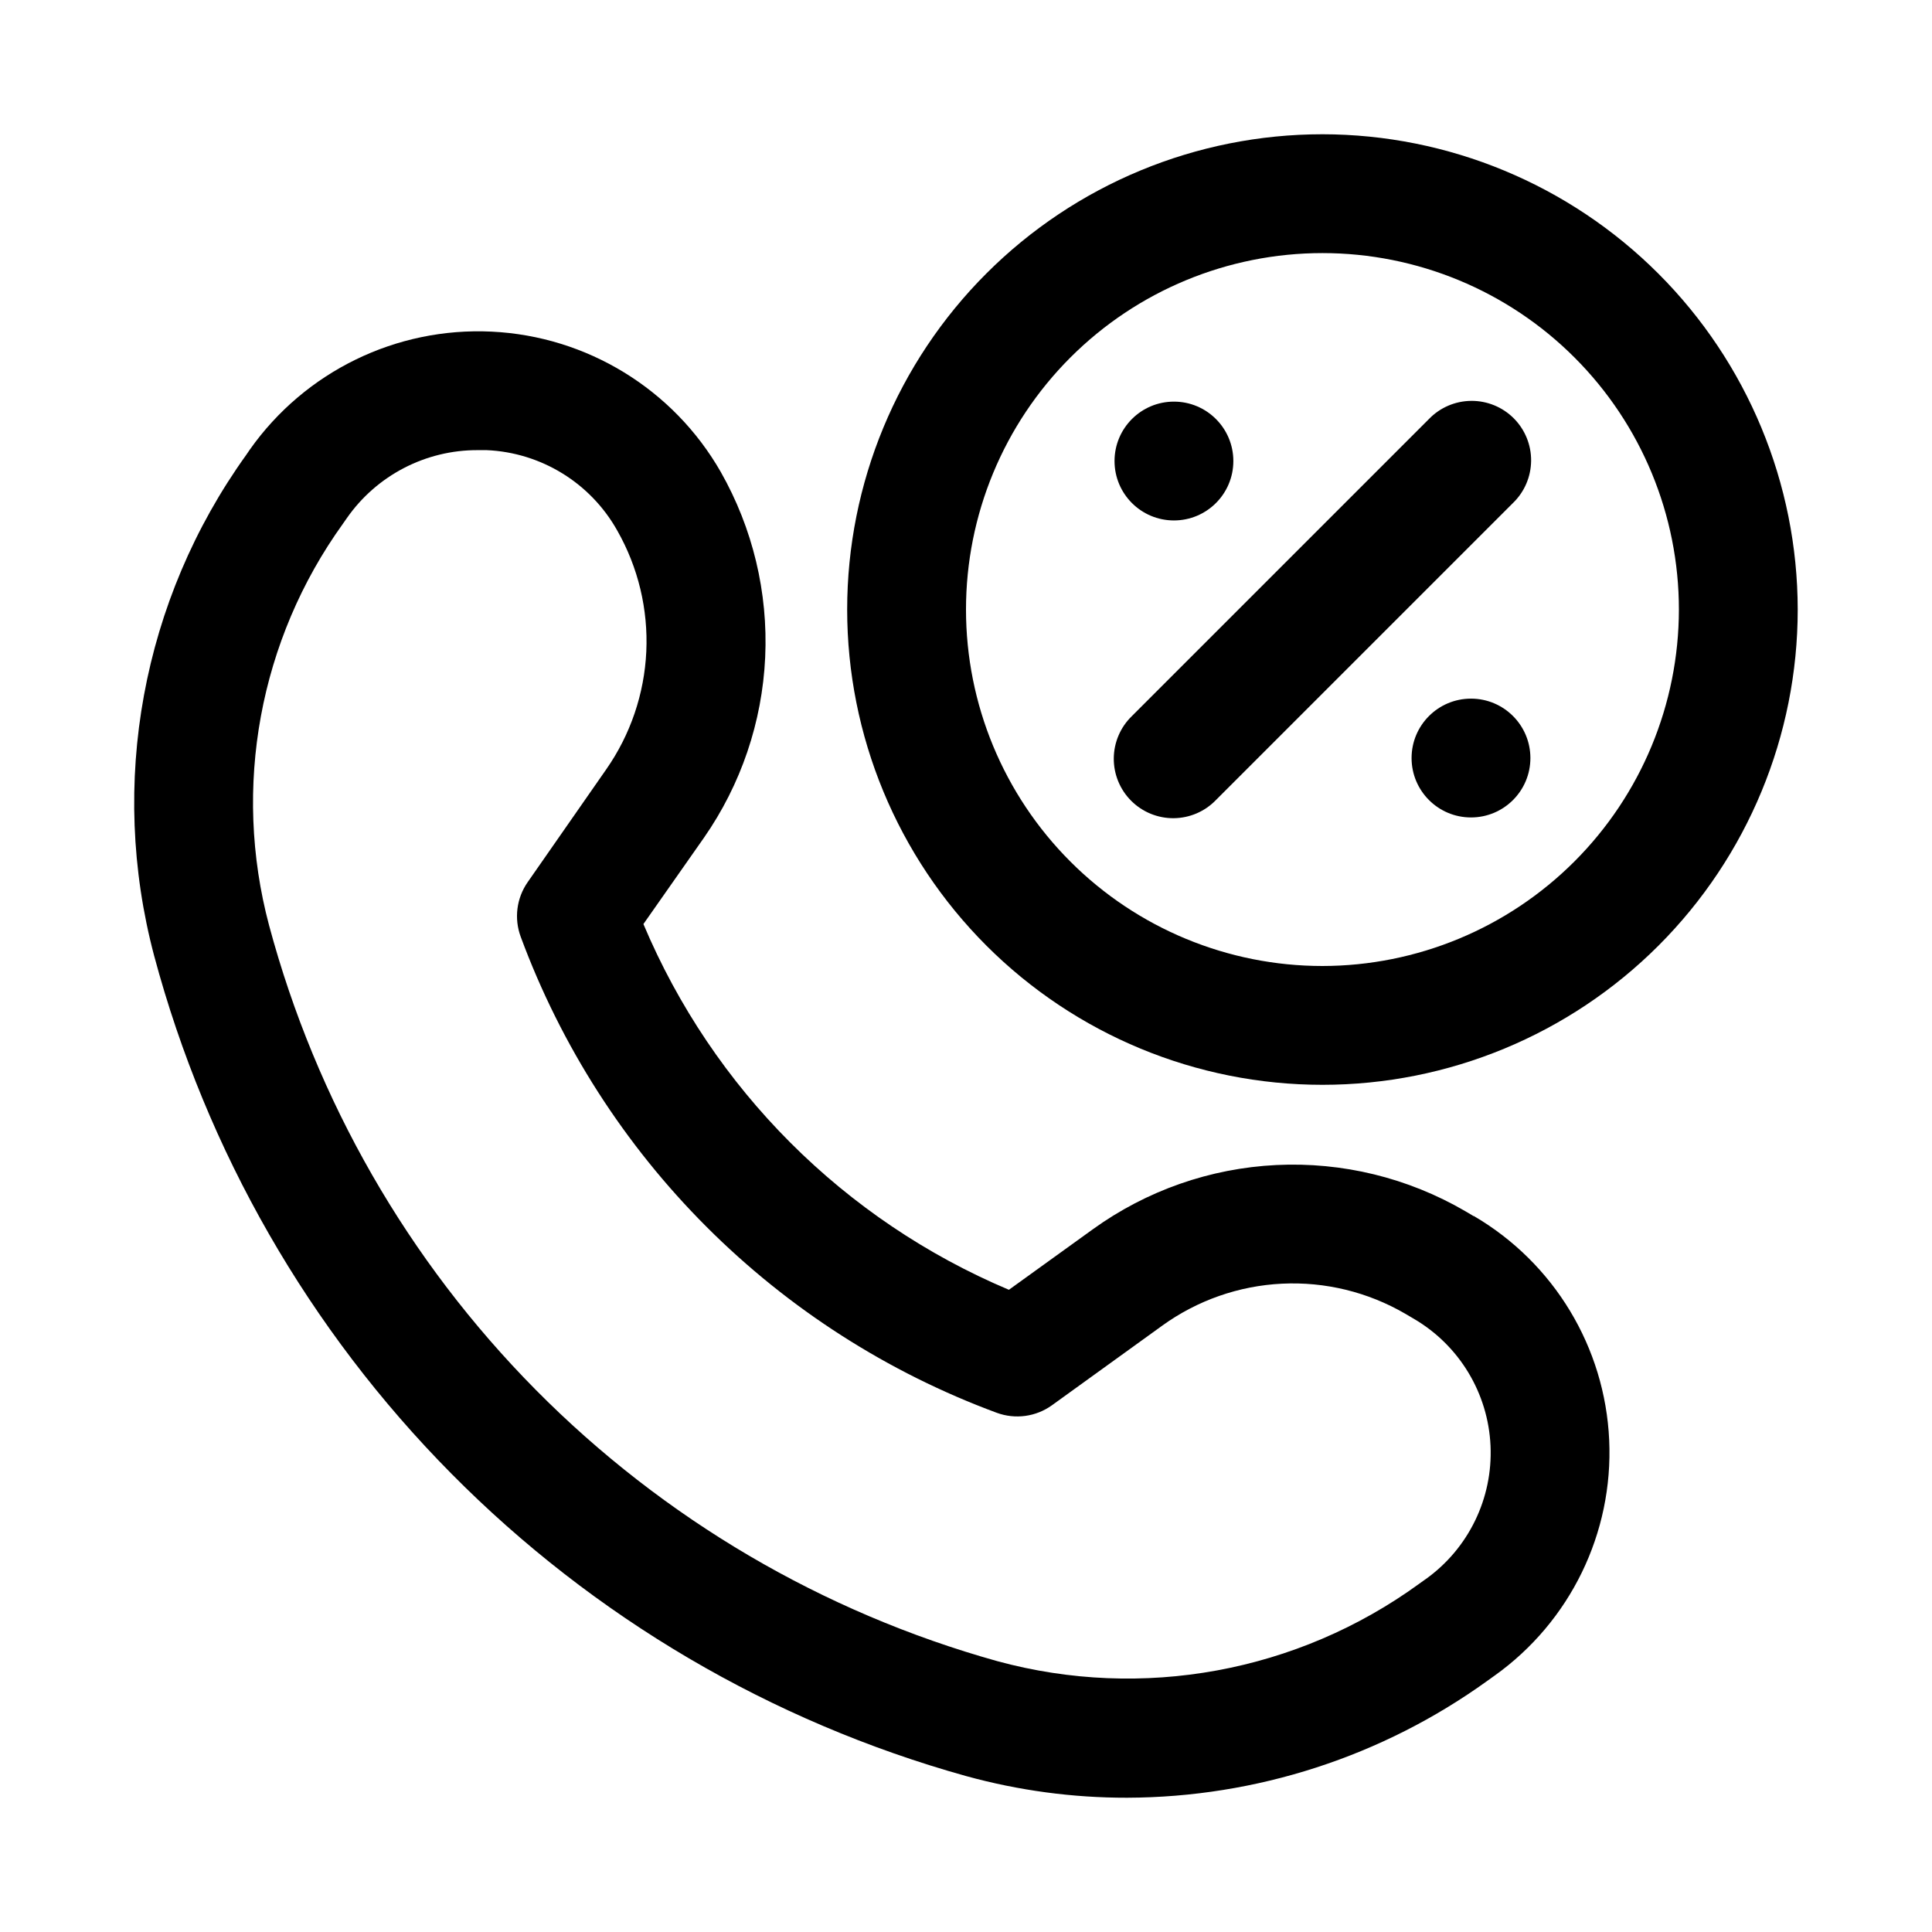 <?xml version="1.0" encoding="UTF-8"?>
<!-- Uploaded to: SVG Repo, www.svgrepo.com, Generator: SVG Repo Mixer Tools -->
<svg fill="#000000" width="800px" height="800px" version="1.1" viewBox="144 144 512 512" xmlns="http://www.w3.org/2000/svg">
 <g>
  <path d="m534.55 466.3-2.266-1.34c-15.152-8.828-32.543-13.07-50.059-12.215-17.516 0.855-34.406 6.773-48.625 17.035l-22.23 16.027c-43.691-18.441-78.445-53.219-96.859-96.922l16.043-22.875c9.812-14.094 15.438-30.672 16.227-47.824 0.789-17.152-3.293-34.18-11.77-49.113-12.57-21.957-35.477-35.98-60.75-37.191-25.273-1.207-49.414 10.566-64.023 31.227l-1.023 1.496c-27.551 38.375-36.484 87.062-24.355 132.72 13.883 51.801 41.027 99.09 78.754 137.2 37.727 38.109 84.734 65.734 136.39 80.145 13.902 3.832 28.258 5.766 42.68 5.746 34.266-0.102 67.641-10.926 95.441-30.953l1.953-1.402v0.004c20.055-14.309 31.492-37.809 30.375-62.418-1.117-24.613-14.633-46.977-35.902-59.41zm-12.77 96.211-1.762 1.258v0.004c-32.207 23.375-73.27 30.902-111.67 20.465-46.344-12.938-88.516-37.723-122.37-71.918-33.848-34.191-58.203-76.617-70.672-123.09-9.742-36.617-2.562-75.676 19.57-106.43l1.023-1.465c7.918-11.363 20.914-18.109 34.762-18.043h2.297 0.004c14.465 0.633 27.57 8.711 34.637 21.348 5.531 9.742 8.191 20.848 7.676 32.039-0.52 11.188-4.195 22.004-10.605 31.191l-20.812 29.883c-2.969 4.238-3.664 9.664-1.859 14.516 10.68 28.875 27.484 55.102 49.254 76.871s47.996 38.574 76.871 49.254c4.922 1.816 10.422 1.07 14.676-2l29.223-21.098h-0.004c9.277-6.691 20.297-10.551 31.723-11.109s22.77 2.207 32.656 7.961l2.25 1.324c12.059 7.039 19.723 19.715 20.355 33.66 0.637 13.949-5.84 27.266-17.207 35.375z"/>
  <path d="m522.69 255.04-78.719 78.719c-3.039 2.934-4.769 6.965-4.809 11.188-0.035 4.227 1.625 8.285 4.613 11.27 2.984 2.988 7.047 4.648 11.27 4.613 4.223-0.039 8.254-1.77 11.188-4.809l78.719-78.719c3.039-2.934 4.769-6.965 4.809-11.188 0.035-4.223-1.625-8.281-4.613-11.27-2.984-2.984-7.047-4.648-11.27-4.609-4.223 0.035-8.254 1.766-11.188 4.805z"/>
  <path d="m470.85 266.18c0 8.695-7.051 15.742-15.746 15.742-8.695 0-15.742-7.047-15.742-15.742 0-8.695 7.047-15.746 15.742-15.746 8.695 0 15.746 7.051 15.746 15.746"/>
  <path d="m549.57 344.89c0 8.695-7.047 15.742-15.742 15.742-8.695 0-15.746-7.047-15.746-15.742 0-8.695 7.051-15.746 15.746-15.746 8.695 0 15.742 7.051 15.742 15.746"/>
  <path d="m494.46 179.58c-33.402 0-65.438 13.27-89.059 36.891s-36.891 55.656-36.891 89.062c0 33.402 13.27 65.441 36.891 89.062 23.621 23.617 55.656 36.891 89.059 36.891 33.406 0 65.441-13.273 89.062-36.891 23.621-23.621 36.891-55.66 36.891-89.062-0.035-33.395-13.32-65.41-36.93-89.02-23.613-23.613-55.629-36.895-89.023-36.934zm0 220.42c-25.051 0-49.078-9.953-66.793-27.668-17.719-17.719-27.668-41.746-27.668-66.797 0-25.055 9.949-49.082 27.668-66.797 17.715-17.715 41.742-27.668 66.793-27.668 25.055 0 49.082 9.953 66.797 27.668 17.719 17.715 27.668 41.742 27.668 66.797-0.023 25.043-9.984 49.059-27.695 66.77-17.711 17.707-41.723 27.668-66.77 27.695z"/>
 </g>
</svg>